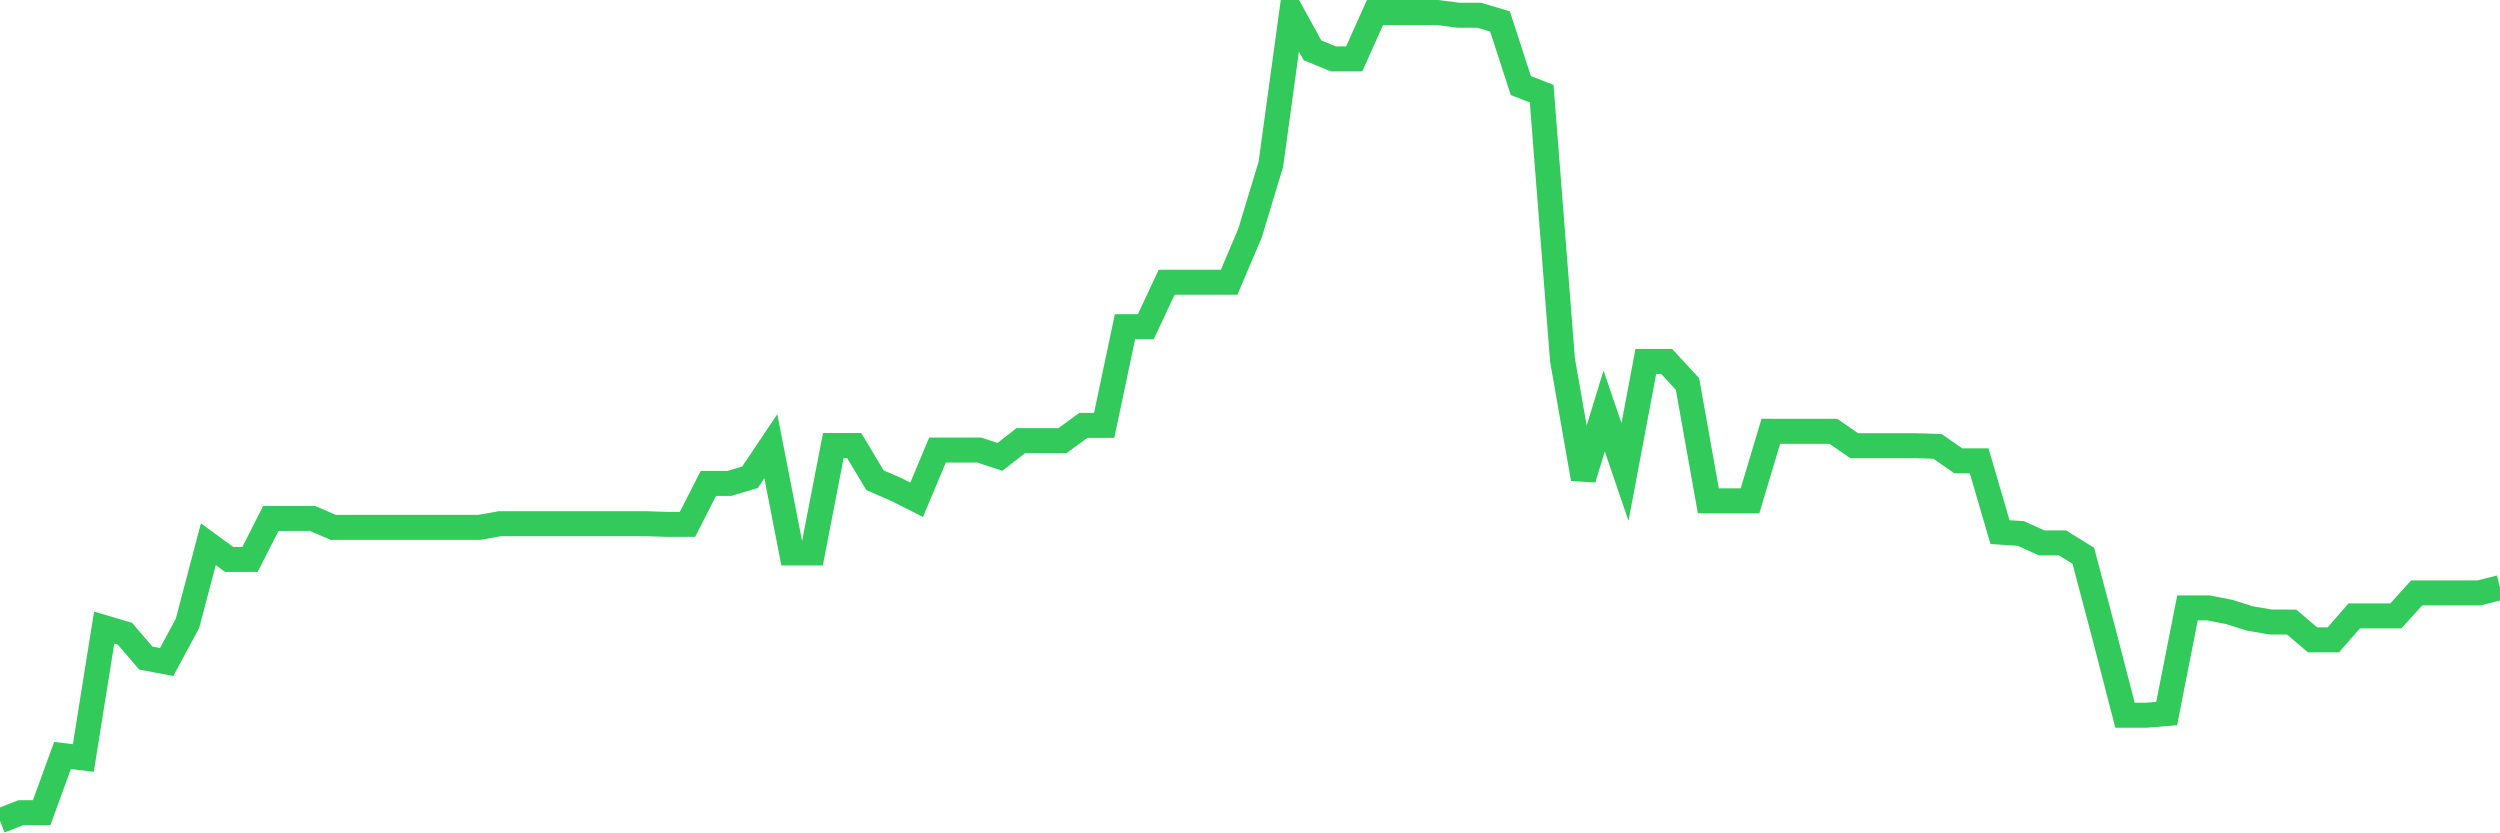 <svg
  xmlns="http://www.w3.org/2000/svg"
  xmlns:xlink="http://www.w3.org/1999/xlink"
  width="120"
  height="40"
  viewBox="0 0 120 40"
  preserveAspectRatio="none"
>
  <polyline
    points="0,39.4 1,39.008 2,39.008 3,36.265 4,36.383 5,30.125 6,30.421 7,31.59 8,31.777 9,29.92 10,26.123 11,26.854 12,26.854 13,24.885 14,24.885 15,24.885 16,25.315 17,25.315 18,25.315 19,25.315 20,25.315 21,25.315 22,25.315 23,25.315 24,25.137 25,25.137 26,25.137 27,25.137 28,25.137 29,25.137 30,25.137 31,25.137 32,25.169 33,25.169 34,23.206 35,23.206 36,22.908 37,21.42 38,26.543 39,26.543 40,21.384 41,21.384 42,23.053 43,23.485 44,23.989 45,21.603 46,21.603 47,21.603 48,21.928 49,21.149 50,21.149 51,21.149 52,20.419 53,20.419 54,15.68 55,15.68 56,13.546 57,13.546 58,13.546 59,13.546 60,11.191 61,7.893 62,0.6 63,2.416 64,2.827 65,2.827 66,0.6 67,0.6 68,0.6 69,0.6 70,0.731 71,0.731 72,1.029 73,4.106 74,4.497 75,17.28 76,22.986 77,19.731 78,22.653 79,17.349 80,17.349 81,18.433 82,24.041 83,24.041 84,24.041 85,20.701 86,20.704 87,20.704 88,20.704 89,21.392 90,21.395 91,21.395 92,21.395 93,21.426 94,22.121 95,22.121 96,25.541 97,25.607 98,26.059 99,26.059 100,26.678 101,30.463 102,34.331 103,34.331 104,34.249 105,29.178 106,29.178 107,29.373 108,29.688 109,29.856 110,29.86 111,30.712 112,30.712 113,29.564 114,29.564 115,29.564 116,28.459 117,28.459 118,28.459 119,28.459 120,28.205"
    fill="none"
    stroke="#32ca5b"
    stroke-width="1.2"
  >
  </polyline>
</svg>